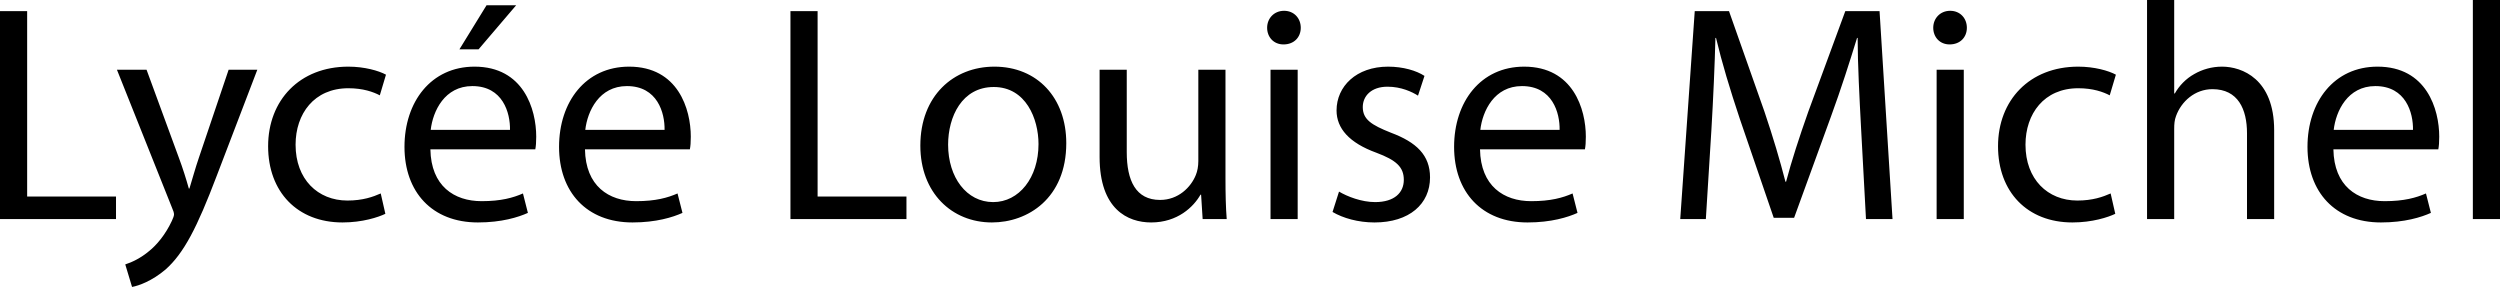 <svg xmlns="http://www.w3.org/2000/svg" width="2091.054" height="240" viewBox="0 0 2091.054 240"><path d="M22.71 9.29H0v173.935h97.032v-18.84H22.71V9.29zm143.74 122.324c-3.098 9.029-5.678 18.579-8.001 26.062h-.516c-2.064-7.483-5.16-17.29-8.258-25.548l-27.096-73.804H97.805l45.935 115.094c1.29 2.84 1.806 4.646 1.806 5.935 0 1.292-.774 3.097-1.806 5.42-5.419 11.613-12.903 20.389-19.096 25.289-6.711 5.678-14.195 9.293-19.873 11.099L110.45 240c5.678-1.031 16.516-4.903 27.872-14.453 15.483-13.676 26.58-35.356 42.84-78.192l34.063-89.031h-24l-24.774 73.29zm124.9-57.805c12.388 0 20.905 3.094 26.324 5.935l5.162-17.29c-6.195-3.356-18.065-6.71-31.485-6.71-40.775 0-67.096 28.129-67.096 66.577 0 38.192 24.515 63.741 62.192 63.741 16.775 0 29.937-4.386 35.872-7.223l-3.87-17.034c-6.453 2.84-14.968 5.935-27.873 5.935-24.774 0-43.355-17.804-43.355-46.708 0-25.807 15.485-47.223 44.13-47.223zM431.739 4.386h-24.774l-22.71 36.904h16l31.484-36.904zM396.9 55.744c-36.389 0-58.581 29.417-58.581 67.094 0 37.675 22.967 63.224 61.42 63.224 19.87 0 33.805-4.386 41.806-7.998l-4.129-16.259c-8.258 3.612-18.324 6.453-34.581 6.453-22.969 0-42.324-12.645-42.84-43.357h87.744c.515-2.58.774-5.935.774-10.578 0-22.967-10.581-58.58-51.613-58.58zm29.676 52.901h-66.322C362.06 92.905 371.867 72 395.092 72c25.55 0 31.743 22.451 31.484 36.646zm99.613-52.901c-36.39 0-58.581 29.417-58.581 67.094 0 37.675 22.966 63.224 61.42 63.224 19.87 0 33.805-4.386 41.806-7.998l-4.13-16.259c-8.258 3.612-18.323 6.453-34.58 6.453-22.969 0-42.324-12.645-42.84-43.357h87.743c.516-2.58.775-5.935.775-10.578 0-22.967-10.582-58.58-51.613-58.58zm29.676 52.901h-66.322C491.349 92.905 501.156 72 524.38 72c25.549 0 31.742 22.451 31.484 36.646zM683.859 9.29h-22.71v173.936h97.033v-18.84H683.86V9.29zm147.87 46.455c-34.323 0-61.936 24.514-61.936 66.063 0 39.48 26.323 64.255 59.871 64.255 29.935 0 62.193-20.128 62.193-66.322 0-37.934-24.257-63.996-60.128-63.996zm-1.033 113.288c-22.193 0-37.677-20.645-37.677-48 0-23.484 11.612-48.258 38.192-48.258 26.84 0 37.42 26.58 37.42 47.74 0 28.13-16.257 48.518-37.935 48.518zm194.321-110.708h-22.71v76.384c0 4.39-.774 8.518-2.064 11.612-4.129 10.325-14.71 20.906-29.936 20.906-20.387 0-27.87-16.26-27.87-40.002v-68.9h-22.71v73.03c0 43.613 23.484 54.708 43.096 54.708 22.194 0 35.613-13.158 41.29-23.225h.516l1.29 20.388h20.13c-.775-9.807-1.032-21.163-1.032-34.324V58.324zm37.674 124.9h22.711v-124.9h-22.711v124.9zm11.356-174.192c-8.515 0-14.193 6.453-14.193 14.193 0 7.745 5.417 13.936 13.675 13.936 9.033 0 14.454-6.191 14.454-13.936 0-7.997-5.678-14.193-13.936-14.193zm89.286 101.933c-16.255-6.447-23.482-11.094-23.482-21.414 0-9.293 7.227-17.034 20.645-17.034 11.613 0 20.645 4.386 25.549 7.484l5.417-16.517c-6.71-4.386-17.804-7.74-30.449-7.74-26.583 0-43.1 16.516-43.1 36.644 0 14.967 10.582 27.095 33.294 35.354 16.516 6.191 22.965 11.87 22.965 22.707 0 10.582-7.741 18.583-24 18.583-11.353 0-23.226-4.647-30.192-8.776l-5.42 17.034c8.775 5.16 21.419 8.772 35.098 8.772 29.16 0 46.45-15.481 46.45-37.675 0-18.583-11.355-29.421-32.775-37.422zm111.484-55.221c-36.387 0-58.58 29.417-58.58 67.094 0 37.675 22.964 63.224 61.417 63.224 19.871 0 33.807-4.386 41.808-7.998l-4.129-16.259c-8.258 3.612-18.325 6.453-34.58 6.453-22.97 0-42.323-12.645-42.84-43.357h87.741c.518-2.58.774-5.935.774-10.578 0-22.967-10.58-58.58-51.61-58.58zm29.678 52.901h-66.325c1.806-15.74 11.613-36.646 34.838-36.646 25.549 0 31.744 22.451 31.487 36.646zM1543.458 9.29l-30.97 84.13c-7.74 21.935-13.935 41.032-18.578 58.58h-.518c-4.646-18.066-10.324-37.162-17.547-58.58l-29.678-84.13h-28.646l-12.13 173.936h21.42l4.646-74.58c1.549-26.321 2.837-55.224 3.354-76.901h.518c4.903 20.645 11.613 42.836 19.87 67.61l28.386 82.84h17.034l30.71-84.385c8.775-24 15.74-45.937 21.933-66.065h.517c0 21.416 1.549 50.837 2.84 75.097l4.13 76.384h22.19L1572.101 9.289h-28.643zm76.379 173.936h22.711V58.324h-22.711v124.9zm11.356-174.193c-8.516 0-14.193 6.453-14.193 14.193 0 7.745 5.417 13.936 13.675 13.936 9.033 0 14.453-6.191 14.453-13.936 0-7.997-5.677-14.193-13.935-14.193zm107.094 64.777c12.387 0 20.902 3.094 26.323 5.935l5.16-17.29c-6.191-3.356-18.064-6.71-31.483-6.71-40.773 0-67.096 28.129-67.096 66.577 0 38.192 24.514 63.741 62.193 63.741 16.773 0 29.934-4.386 35.87-7.223l-3.87-17.034c-6.452 2.84-14.967 5.935-27.871 5.935-24.775 0-43.357-17.804-43.357-46.708 0-25.807 15.485-47.223 44.131-47.223zm120.256-18.065c-8.515 0-16.516 2.32-23.225 6.192-6.97 3.872-12.644 9.806-16.26 16.259h-.513V0h-22.712v183.225h22.712V107.87c0-4.128.257-7.482 1.545-10.837 4.39-12.13 15.745-22.454 30.452-22.454 21.42 0 28.903 16.776 28.903 36.902v71.743h22.712v-74.323c0-42.837-26.84-53.158-43.614-53.158zm130.063 0c-36.387 0-58.58 29.417-58.58 67.094 0 37.675 22.968 63.224 61.42 63.224 19.872 0 33.804-4.386 41.805-7.998l-4.129-16.259c-8.258 3.612-18.322 6.453-34.581 6.453-22.968 0-42.322-12.645-42.84-43.357h87.746c.513-2.58.774-5.935.774-10.578 0-22.967-10.581-58.58-51.615-58.58zm29.678 52.901h-66.322C1953.768 92.905 1963.575 72 1986.8 72c25.549 0 31.74 22.451 31.484 36.646zM2068.346 0v183.225h22.708V0h-22.708z"/></svg>